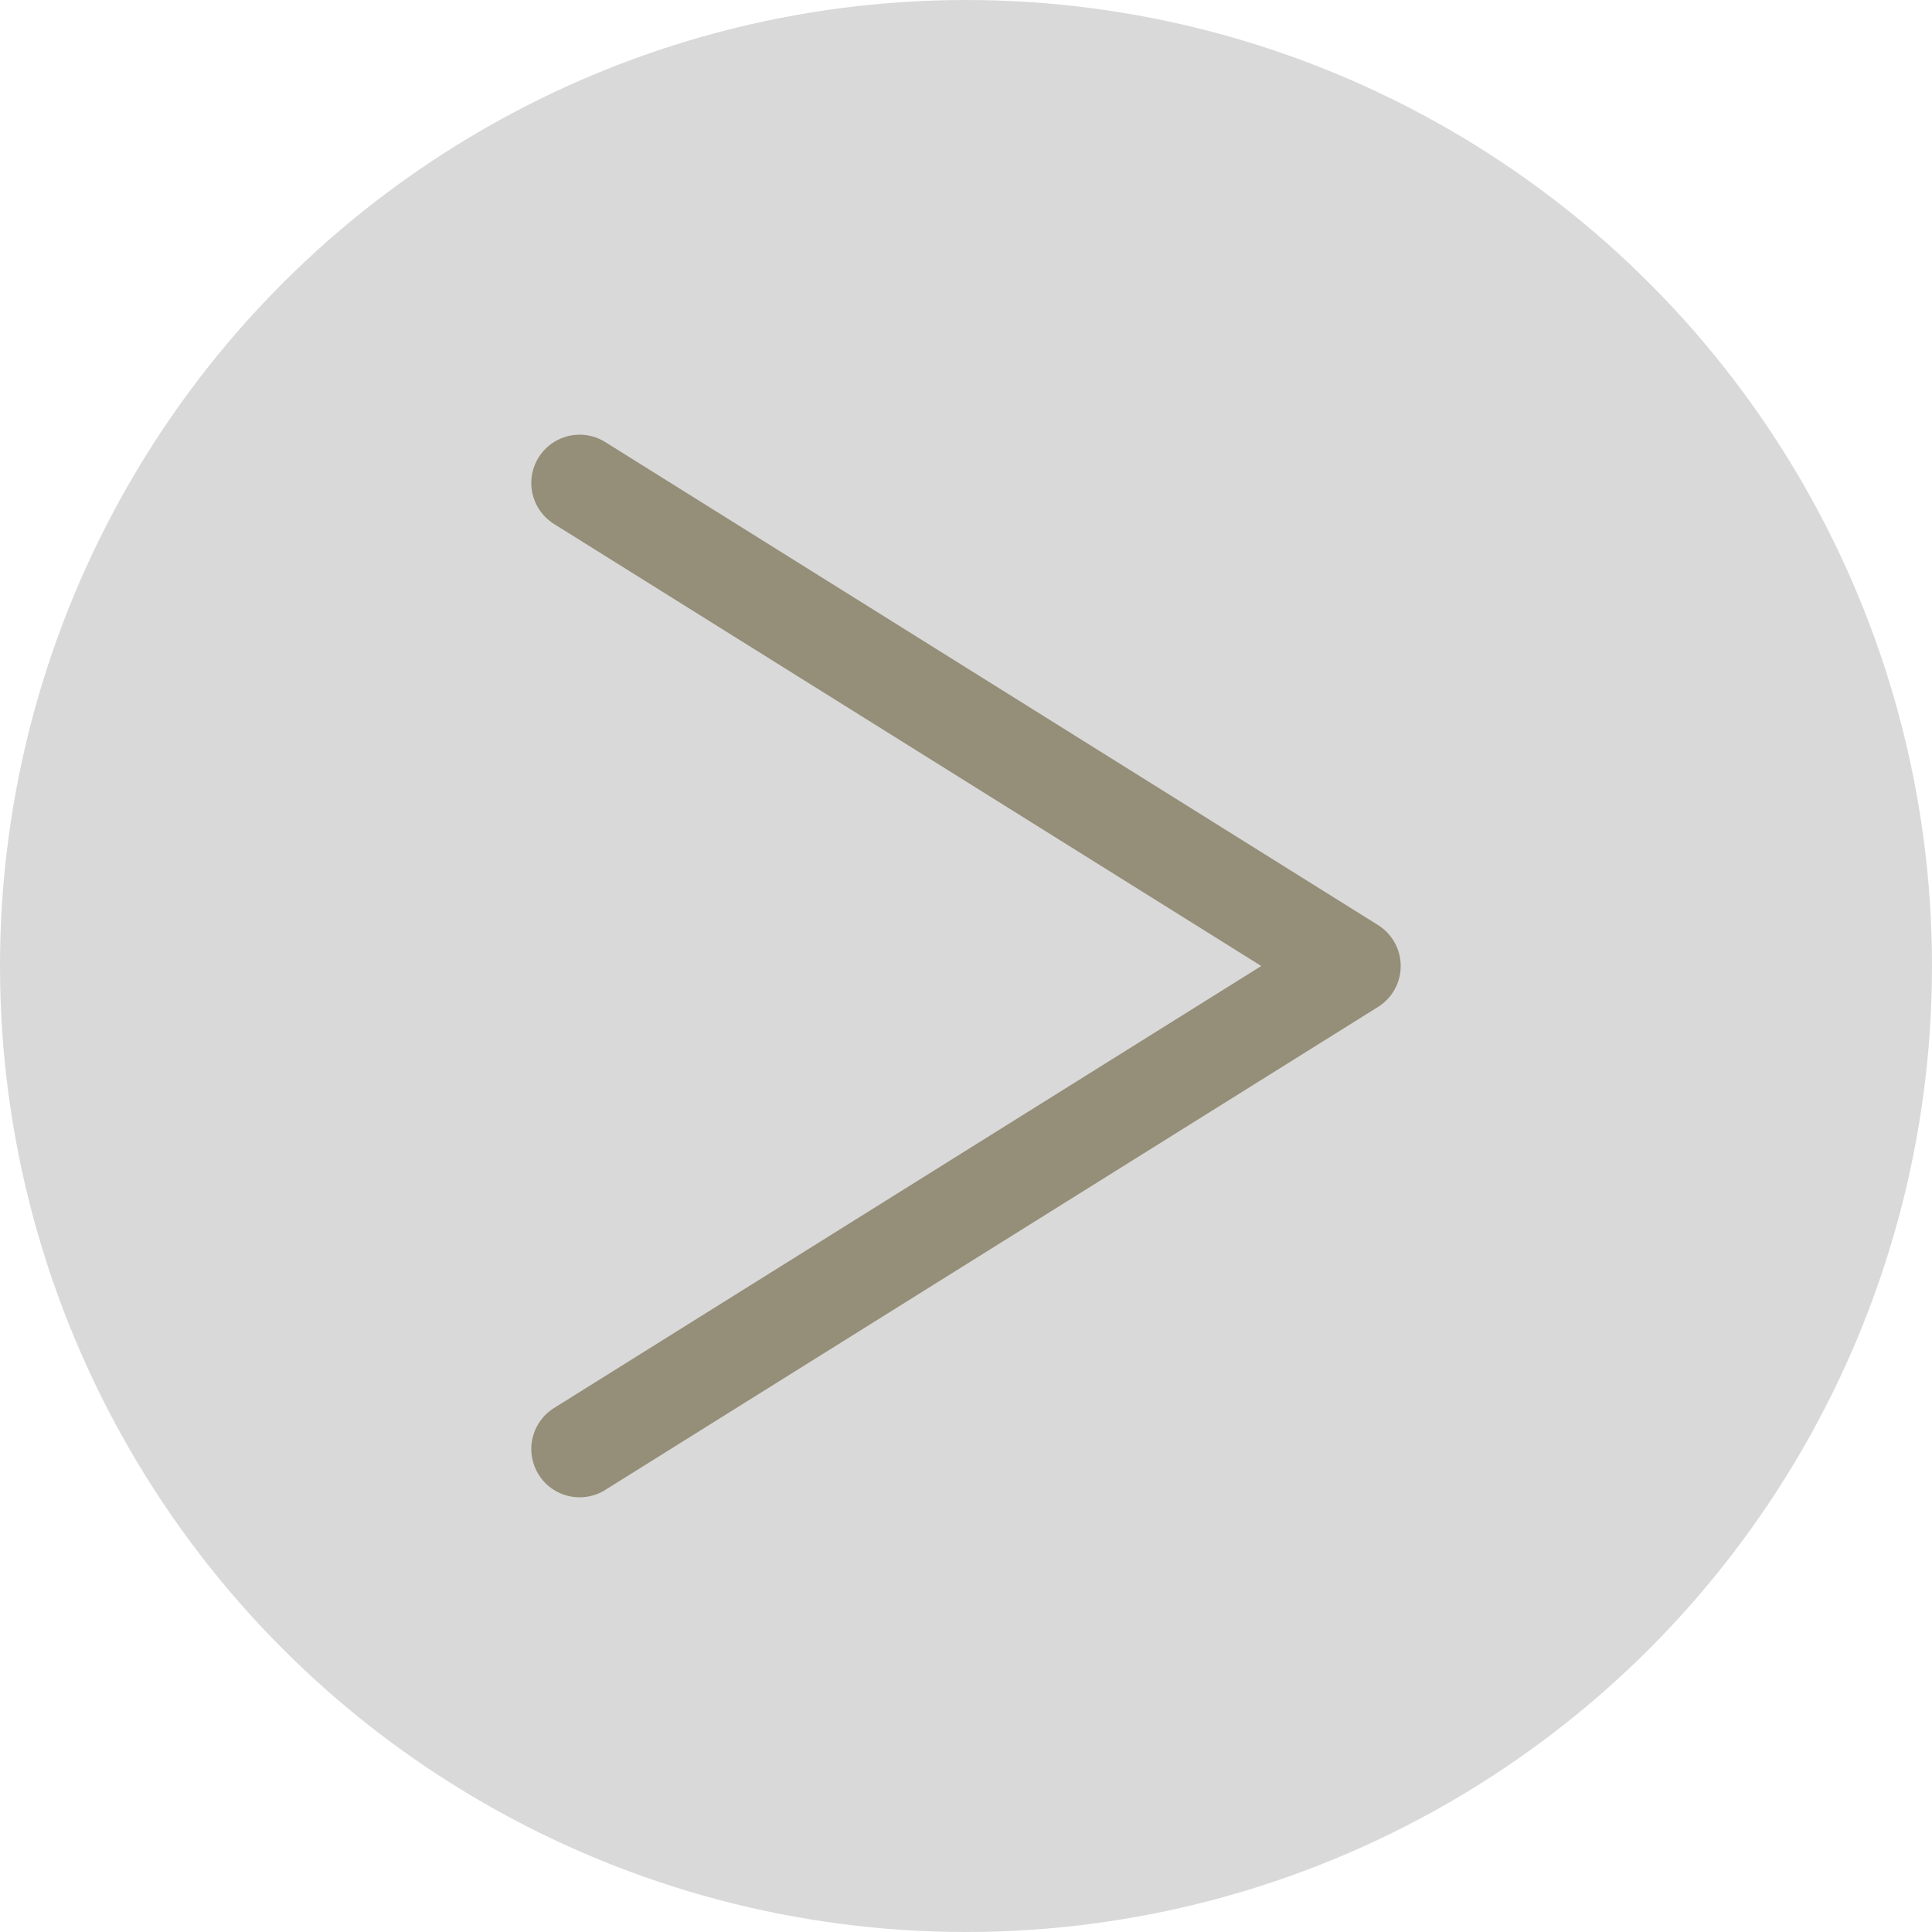 <svg width="20" height="20" viewBox="0 0 20 20" fill="none" xmlns="http://www.w3.org/2000/svg">
<circle cx="10" cy="10" r="10" fill="#D9D9D9"/>
<path d="M6 5L14 10L6 15" stroke="#958E78" stroke-linecap="round" stroke-linejoin="round"/>
</svg>

